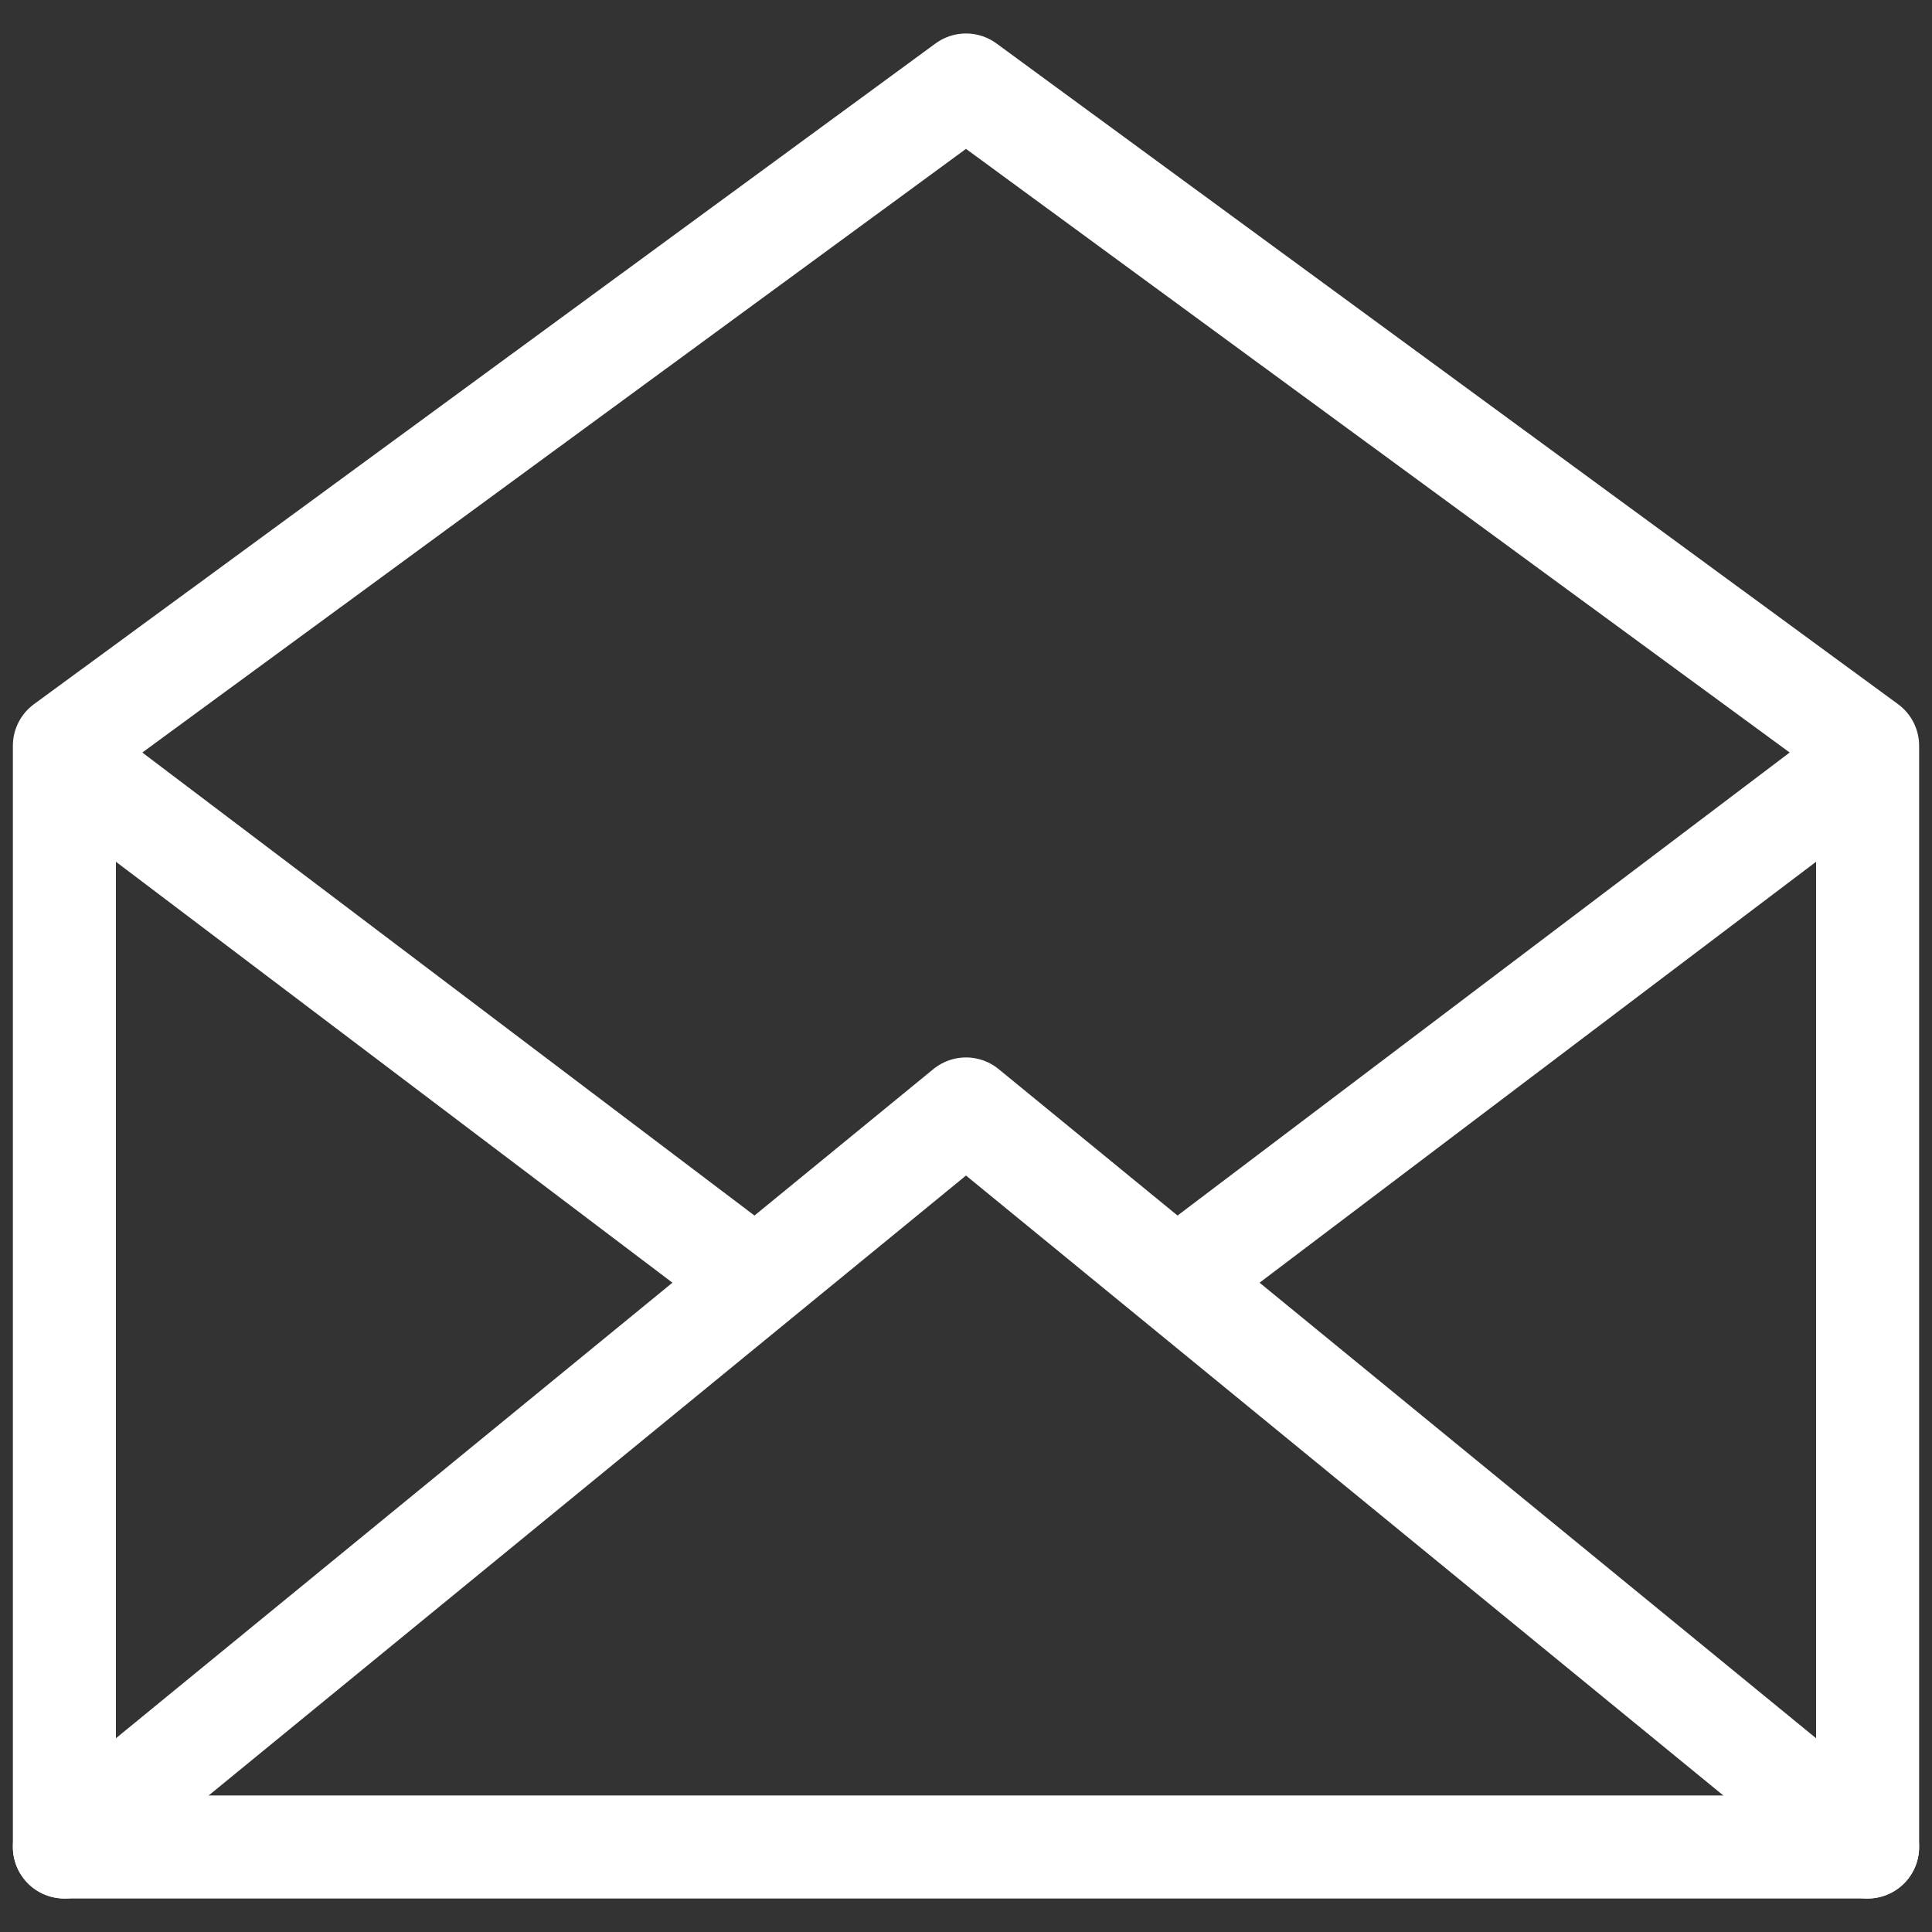 <?xml version="1.0" encoding="utf-8"?>
<!-- Generator: Adobe Illustrator 24.2.3, SVG Export Plug-In . SVG Version: 6.00 Build 0)  -->
<svg version="1.1" id="圖層_1" xmlns="http://www.w3.org/2000/svg" xmlns:xlink="http://www.w3.org/1999/xlink" x="0px" y="0px"
	 viewBox="0 0 150 150" style="enable-background:new 0 0 150 150;" xml:space="preserve">
<rect x="0" y="0" width="150" height="150" fill="#333333" stroke="none"/>
<style type="text/css">
	.st0{fill:none;stroke:#FFFFFF;stroke-width:8;stroke-linecap:round;stroke-linejoin:round;stroke-miterlimit:22.926;}
</style>
<polygon class="st0" points="5,143.4 145,143.4 145,57.9 75,6.6 5,57.9 5,143.4 "/>
<polyline class="st0" points="145,143.4 75,86.1 5,143.4 "/>
<line class="st0" x1="6.5" y1="60" x2="57.4" y2="98.5"/>
<line class="st0" x1="143.5" y1="60" x2="92.6" y2="98.5"/>
</svg>
